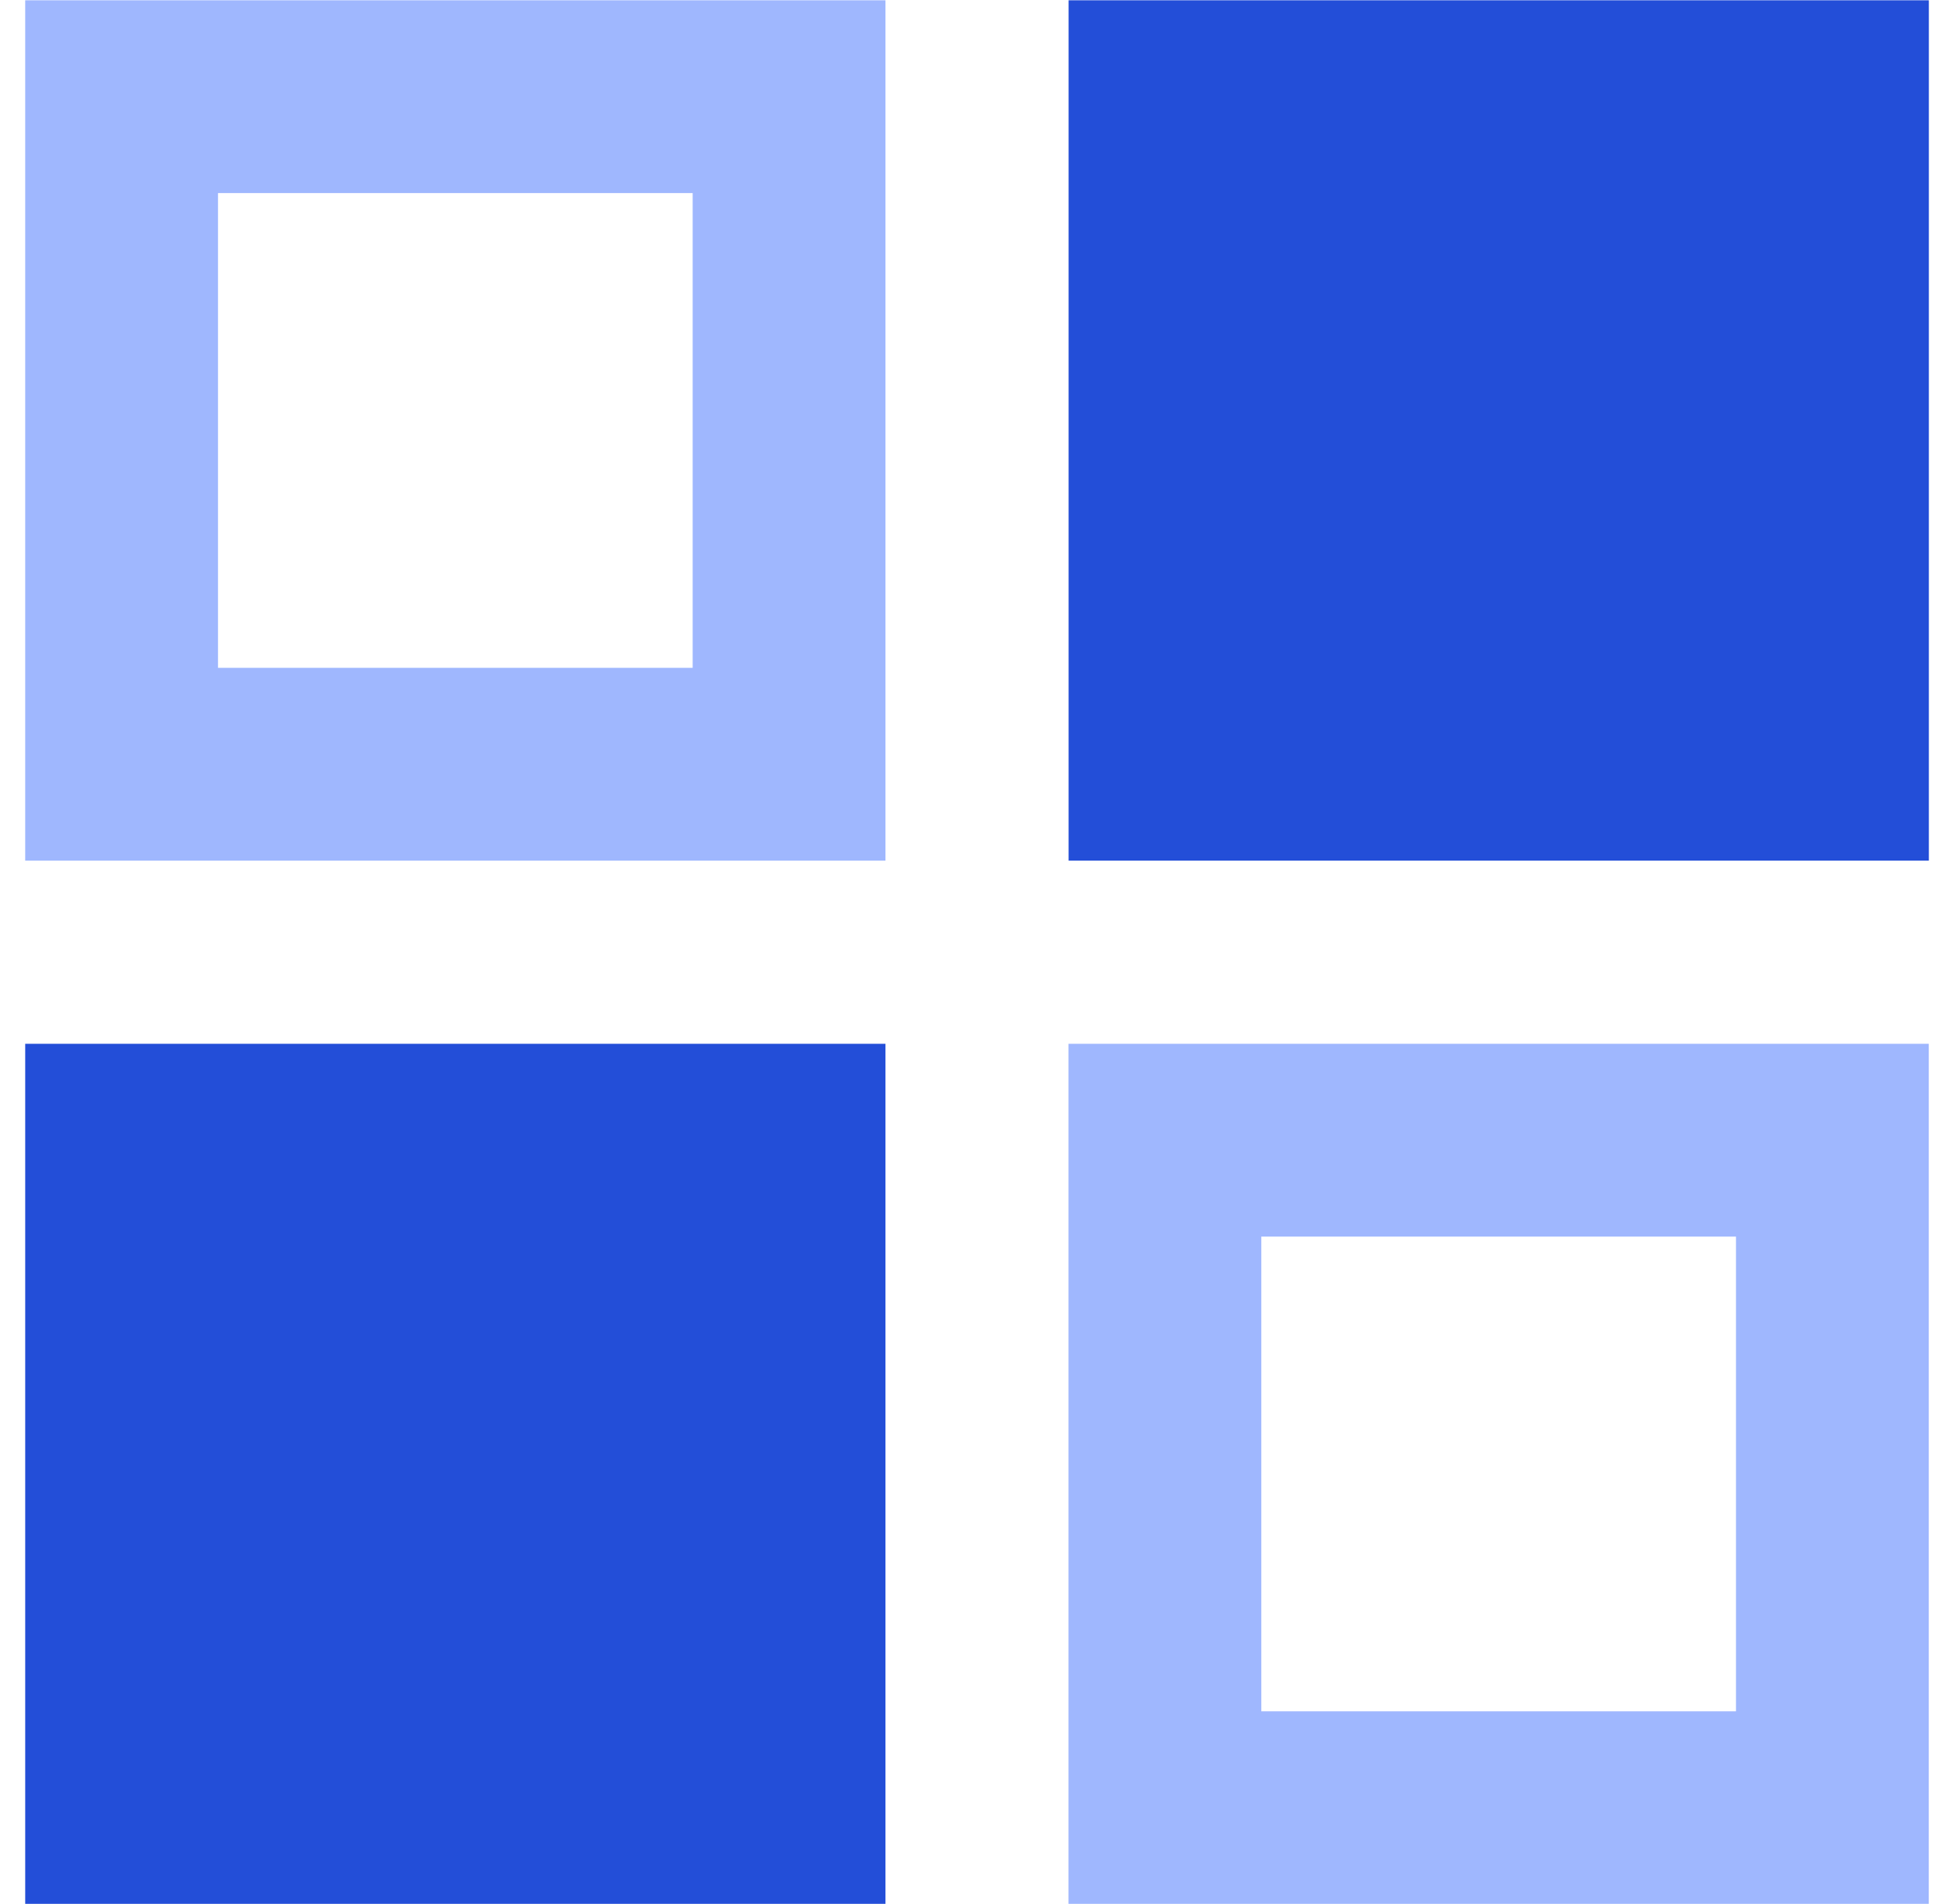 <svg width="47" height="46" viewBox="0 0 47 46" fill="none" xmlns="http://www.w3.org/2000/svg">
<g clip-path="url(#clip0_4_231)">
<path d="M25.822 20.794H46.61V0.007H25.822V20.794Z" fill="#234ED8"/>
<path d="M21.397 25.219H0.609V46.007H21.397V25.219Z" fill="#234ED8"/>
<path d="M25.82 46.007H46.608V25.219H25.82V46.007ZM30.479 29.878H41.949V41.348H30.479V29.878Z" fill="#9FB7FE"/>
<path d="M0.609 20.794H21.397V0.007H0.609V20.794ZM5.268 4.665H16.738V16.136H5.268V4.665Z" fill="#9FB7FE"/>
</g>
<defs>
<clipPath id="clip0_4_231">
<rect width="47" height="46" fill="white"/>
</clipPath>
</defs>
</svg>
